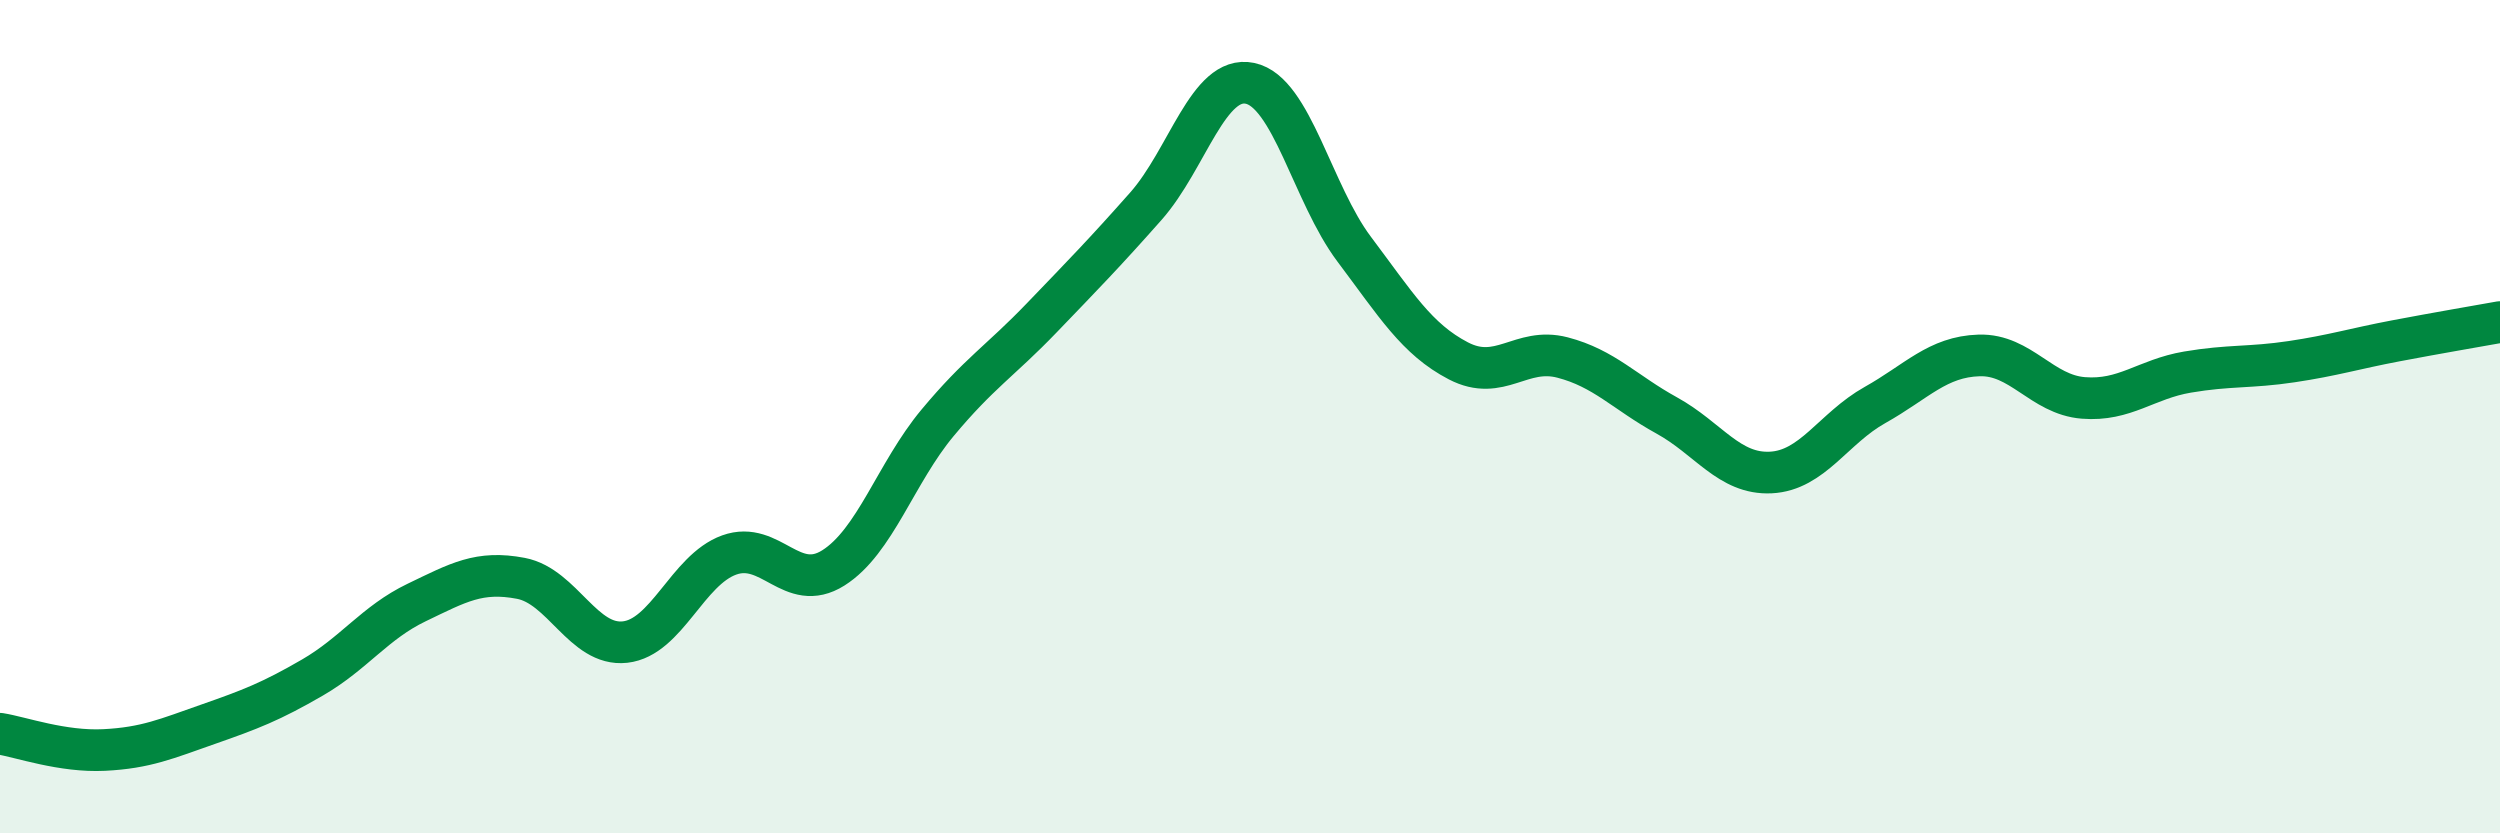 
    <svg width="60" height="20" viewBox="0 0 60 20" xmlns="http://www.w3.org/2000/svg">
      <path
        d="M 0,17.61 C 0.5,17.69 1.5,18.05 2.5,18 C 3.5,17.95 4,17.73 5,17.38 C 6,17.03 6.5,16.84 7.5,16.26 C 8.5,15.68 9,14.94 10,14.46 C 11,13.98 11.5,13.69 12.5,13.88 C 13.5,14.07 14,15.52 15,15.41 C 16,15.3 16.5,13.68 17.5,13.32 C 18.5,12.96 19,14.26 20,13.63 C 21,13 21.5,11.35 22.5,10.15 C 23.5,8.95 24,8.67 25,7.63 C 26,6.59 26.5,6.08 27.5,4.95 C 28.5,3.82 29,1.79 30,2 C 31,2.21 31.5,4.65 32.5,5.98 C 33.5,7.31 34,8.14 35,8.66 C 36,9.18 36.5,8.32 37.5,8.58 C 38.5,8.84 39,9.42 40,9.97 C 41,10.52 41.5,11.39 42.5,11.34 C 43.5,11.29 44,10.28 45,9.72 C 46,9.16 46.5,8.56 47.5,8.53 C 48.5,8.5 49,9.47 50,9.55 C 51,9.63 51.5,9.1 52.5,8.93 C 53.5,8.76 54,8.83 55,8.68 C 56,8.53 56.5,8.37 57.5,8.18 C 58.5,7.99 59.5,7.82 60,7.73L60 20L0 20Z"
        fill="#008740"
        opacity="0.1"
        stroke-linecap="round"
        stroke-linejoin="round"
      />
      <path
        d="M 0,17.61 C 0.5,17.69 1.5,18.05 2.5,18 C 3.5,17.95 4,17.73 5,17.38 C 6,17.03 6.5,16.84 7.5,16.26 C 8.5,15.68 9,14.94 10,14.46 C 11,13.98 11.5,13.69 12.5,13.88 C 13.5,14.07 14,15.52 15,15.41 C 16,15.3 16.5,13.68 17.5,13.32 C 18.5,12.96 19,14.26 20,13.63 C 21,13 21.5,11.35 22.5,10.15 C 23.5,8.95 24,8.67 25,7.63 C 26,6.59 26.5,6.08 27.5,4.95 C 28.5,3.82 29,1.79 30,2 C 31,2.21 31.5,4.65 32.5,5.98 C 33.5,7.31 34,8.14 35,8.66 C 36,9.18 36.5,8.32 37.5,8.58 C 38.5,8.84 39,9.42 40,9.97 C 41,10.52 41.5,11.39 42.5,11.34 C 43.5,11.29 44,10.28 45,9.72 C 46,9.16 46.5,8.56 47.5,8.53 C 48.5,8.5 49,9.47 50,9.55 C 51,9.63 51.5,9.1 52.5,8.93 C 53.5,8.76 54,8.83 55,8.68 C 56,8.53 56.5,8.37 57.5,8.18 C 58.5,7.99 59.5,7.82 60,7.73"
        stroke="#008740"
        stroke-width="1"
        fill="none"
        stroke-linecap="round"
        stroke-linejoin="round"
      />
    </svg>
  